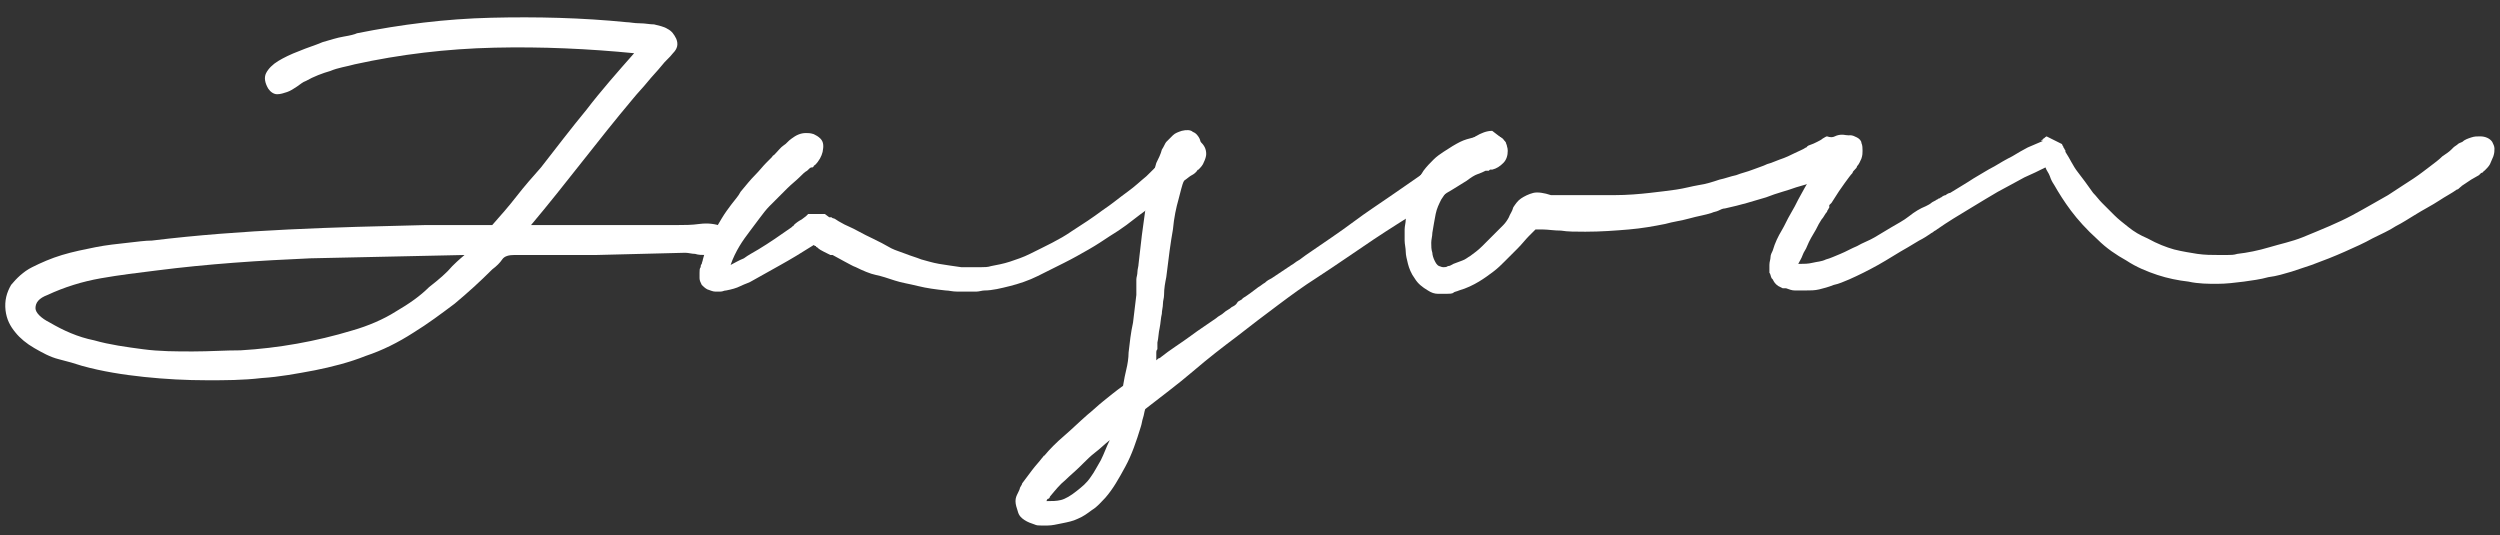 <?xml version="1.0" encoding="utf-8"?>
<!-- Generator: Adobe Illustrator 22.1.0, SVG Export Plug-In . SVG Version: 6.00 Build 0)  -->
<svg version="1.1" id="Layer_1" xmlns="http://www.w3.org/2000/svg" xmlns:xlink="http://www.w3.org/1999/xlink" x="0px" y="0px"
	 viewBox="0 0 225.5 48.3" style="enable-background:new 0 0 225.5 48.3;" xml:space="preserve">
<rect x="0" y="0" width="225.5" height="48.3" fill="#333333" stroke="none"/>
<style type="text/css">
	.st0{fill:#FFFFFF;}
</style>
<title>Element 8</title>
<g>
	<path class="st0" d="M18.7,34.3c-1.9,0-3.8-0.1-5.7-0.3c-1.9-0.2-3.8-0.5-5.6-1c-0.6-0.2-1.3-0.4-2.1-0.6s-1.5-0.6-2.2-1
		C2.4,31,1.8,30.5,1.4,30c-0.5-0.6-0.8-1.2-0.9-2c-0.1-0.9,0.1-1.6,0.5-2.3c0.5-0.6,1.1-1.2,1.9-1.6c0.8-0.4,1.7-0.8,2.7-1.1
		c1-0.3,2-0.5,3-0.7c1-0.2,2-0.3,2.9-0.4c0.9-0.1,1.6-0.2,2.2-0.2c4.1-0.5,8.2-0.8,12.3-1c4.1-0.2,8.2-0.3,12.4-0.4c1,0,2,0,3,0
		c1,0,2,0,3,0c0.8-0.9,1.5-1.7,2.2-2.6c0.7-0.9,1.4-1.7,2.2-2.6c1.4-1.8,2.7-3.5,4.1-5.2c1.3-1.7,2.8-3.4,4.3-5.1
		c-4.1-0.4-8.3-0.6-12.6-0.5c-4.3,0.1-8.5,0.6-12.6,1.5c-0.7,0.2-1.5,0.3-2.2,0.6c-0.7,0.2-1.5,0.5-2.2,0.9
		c-0.3,0.1-0.5,0.3-0.8,0.5c-0.3,0.2-0.6,0.4-0.9,0.5c-0.3,0.1-0.6,0.2-0.9,0.2c-0.3,0-0.6-0.2-0.8-0.5C23.9,7.5,23.8,7,24,6.6
		c0.2-0.4,0.6-0.8,1.1-1.1s1.1-0.6,1.9-0.9c0.7-0.3,1.4-0.5,2.1-0.8c0.7-0.2,1.3-0.4,1.9-0.5c0.6-0.1,1-0.2,1.2-0.3
		c4-0.8,8-1.3,12.1-1.4c4.1-0.1,8.2,0,12.2,0.4c0.3,0,0.7,0.1,1.2,0.1c0.5,0,0.9,0.1,1.3,0.1c0.4,0.1,0.9,0.2,1.2,0.4
		c0.4,0.2,0.6,0.5,0.8,0.9c0.2,0.5,0.1,0.9-0.3,1.3c-0.3,0.4-0.7,0.7-1,1.1c-0.4,0.5-0.9,1-1.3,1.5c-0.4,0.5-0.9,1-1.3,1.5
		c-1.6,1.9-3.1,3.8-4.6,5.7c-1.5,1.9-3,3.8-4.6,5.7c1.6,0,3.3,0,4.9,0c1.6,0,3.3,0,4.9,0c0.6,0,1.1,0,1.7,0c0.6,0,1.1,0,1.7,0
		c0.6,0,1.3,0,2-0.1c0.8-0.1,1.4,0,2,0.2c0.3,0.1,0.4,0.2,0.6,0.4c0.1,0.2,0.2,0.4,0.3,0.6c0,0.2,0,0.5-0.1,0.7
		c-0.1,0.2-0.2,0.4-0.4,0.6c-0.2,0.2-0.5,0.3-0.8,0.3c-0.3,0-0.7,0.1-1,0c-0.4,0-0.7,0-1-0.1c-0.3,0-0.6-0.1-0.9-0.1L53.8,23h-7.4
		c-0.5,0-0.9,0.1-1.1,0.4c-0.2,0.3-0.5,0.6-0.9,0.9c-1.1,1.1-2.2,2.1-3.4,3.1c-1.2,0.9-2.4,1.8-3.7,2.6c-1.4,0.9-2.8,1.6-4.3,2.1
		c-1.5,0.6-3.1,1-4.6,1.3c-1.6,0.3-3.2,0.6-4.8,0.7C21.9,34.3,20.3,34.3,18.7,34.3z M41.9,23c-4.7,0.1-9.3,0.2-13.9,0.3
		c-4.6,0.2-9.2,0.5-13.9,1.1c-1.6,0.2-3.3,0.4-5,0.7c-1.7,0.3-3.3,0.8-4.8,1.5c-0.8,0.3-1.1,0.7-1.1,1.2c0,0.4,0.5,0.9,1.3,1.3
		c1.2,0.7,2.5,1.3,4,1.6c1.4,0.4,2.9,0.6,4.4,0.8c1.5,0.2,3,0.2,4.5,0.2c1.5,0,2.9-0.1,4.3-0.1c3.4-0.2,6.8-0.8,10.1-1.8
		c1.4-0.4,2.8-1,3.9-1.7c1.2-0.7,2.2-1.4,3-2.2c0.9-0.7,1.6-1.3,2.1-1.9C41.4,23.4,41.8,23.1,41.9,23z"/>
	<path class="st0" d="M71.4,12.5c0.4-0.3,0.8-0.5,1.3-0.5c0.2,0,0.4,0,0.7,0.1c0.2,0.1,0.4,0.2,0.6,0.4c0.3,0.3,0.3,0.7,0.2,1.2
		c-0.1,0.4-0.3,0.8-0.7,1.2c0,0-0.1,0-0.1,0.1c0,0-0.1,0.1-0.1,0.1c0,0-0.1,0-0.1,0c-0.1,0-0.2,0.1-0.4,0.3
		c-0.2,0.1-0.4,0.3-0.7,0.6l0,0c-0.3,0.3-0.7,0.6-1.1,1c-0.4,0.4-0.9,0.9-1.5,1.5l-0.1,0.1h0c-0.3,0.3-0.6,0.7-0.9,1.1
		c-0.3,0.4-0.6,0.8-0.9,1.2v0c-0.3,0.4-0.6,0.8-0.9,1.3c-0.3,0.5-0.6,1.1-0.8,1.7c0.4-0.2,0.7-0.4,1.2-0.6c0.4-0.3,0.8-0.5,1.3-0.8
		c1-0.6,2-1.3,3-2c0,0,0.1-0.1,0.1-0.1c0,0,0.1,0,0.1-0.1c0.2-0.2,0.5-0.4,0.7-0.5l0.4-0.3c0,0,0.1-0.1,0.1-0.1c0,0,0.1-0.1,0.1-0.1
		l0.4,0l1.1,0l0.4,0.3c0,0,0.1,0,0.1,0s0,0,0.1,0c0,0,0.1,0.1,0.2,0.1s0.3,0.2,0.7,0.4c0.3,0.2,0.9,0.4,1.6,0.8
		c0.7,0.4,1.7,0.8,2.9,1.5c0.4,0.2,0.8,0.3,1.3,0.5s0.9,0.3,1.4,0.5c0.4,0.1,1,0.3,1.6,0.4c0.6,0.1,1.3,0.2,2,0.3c0.1,0,0.3,0,0.5,0
		s0.4,0,0.5,0c0.2,0,0.5,0,0.8,0s0.6,0,0.9-0.1c0.5-0.1,1.1-0.2,1.7-0.4c0.6-0.2,1.2-0.4,1.8-0.7c1.4-0.7,2.7-1.3,3.7-2
		c1.1-0.7,2-1.3,2.8-1.9c0.9-0.6,1.6-1.2,2.3-1.7c0.7-0.5,1.2-1,1.7-1.4c0.6-0.6,1.1-1.1,1.6-1.5c0.4-0.5,0.8-0.8,1-1L106,13
		c0.2-0.2,0.4-0.3,0.6-0.4c0.2-0.1,0.5-0.2,0.7-0.2c0.2,0,0.3,0,0.5,0.1c0.2,0.1,0.3,0.1,0.5,0.3c0.3,0.3,0.5,0.6,0.5,1.1
		c0,0.2-0.1,0.5-0.2,0.7c-0.1,0.3-0.3,0.5-0.5,0.7c-0.1,0-0.1,0.1-0.2,0.2c-0.1,0.1-0.2,0.2-0.4,0.3c-0.2,0.1-0.4,0.3-0.7,0.5
		c-0.3,0.2-0.6,0.5-1.1,0.9c-0.4,0.4-1,0.8-1.7,1.3c-0.7,0.5-1.5,1.1-2.4,1.8c-0.4,0.3-1,0.7-1.5,1c-0.6,0.4-1.2,0.8-1.9,1.2
		s-1.4,0.8-2.2,1.2c-0.8,0.4-1.6,0.8-2.4,1.2c-0.8,0.4-1.7,0.7-2.5,0.9c-0.8,0.2-1.6,0.4-2.3,0.4c-0.2,0-0.5,0.1-0.7,0.1
		c-0.3,0-0.5,0-0.7,0c-0.4,0-0.7,0-1.1,0c-0.4,0-0.7-0.1-1-0.1c-0.9-0.1-1.7-0.2-2.5-0.4c-0.8-0.2-1.5-0.3-2.1-0.5
		c-0.6-0.2-1.2-0.4-1.7-0.5s-1.2-0.4-1.8-0.7c-0.3-0.1-0.6-0.3-1-0.5c-0.4-0.2-0.7-0.4-1.1-0.6l0,0c0,0-0.1,0-0.1,0c0,0,0,0-0.1,0
		c-0.2-0.1-0.4-0.2-0.6-0.3c-0.2-0.1-0.4-0.2-0.6-0.4c-0.1,0-0.1-0.1-0.1-0.1c0,0-0.1,0-0.2-0.1c-1.1,0.7-2.1,1.3-3,1.8
		c-0.9,0.5-1.8,1-2.5,1.4c-0.3,0.2-0.7,0.3-1.1,0.5c-0.4,0.2-0.8,0.3-1.3,0.4c-0.2,0-0.3,0.1-0.5,0.1s-0.4,0-0.5,0
		c-0.2,0-0.4-0.1-0.7-0.2c-0.2-0.1-0.4-0.3-0.5-0.4c-0.1-0.2-0.2-0.4-0.2-0.6l0,0c0-0.2,0-0.4,0-0.5c0-0.2,0-0.4,0.1-0.5l0,0
		c0-0.1,0-0.2,0.1-0.3c0-0.1,0.1-0.3,0.1-0.4v0c0.2-0.8,0.5-1.5,0.8-2.1c0.3-0.6,0.6-1.1,0.9-1.6c0.3-0.5,0.6-0.9,0.9-1.3
		s0.6-0.7,0.8-1.1c0.5-0.6,0.9-1.1,1.3-1.5c0.4-0.4,0.7-0.8,1-1.1l0.2-0.2c0.1-0.1,0.2-0.2,0.3-0.3c0.1-0.1,0.1-0.2,0.2-0.2
		c0.4-0.4,0.6-0.7,0.9-0.9C70.9,13,71.1,12.7,71.4,12.5z M65.1,24C65.1,24,65.1,24,65.1,24C65.1,24,65.1,24,65.1,24
		C65.1,24,65.1,24,65.1,24z M65.6,24.4C65.6,24.4,65.6,24.4,65.6,24.4C65.6,24.4,65.6,24.4,65.6,24.4z"/>
	<path class="st0" d="M135.8,12.8c0.1,0.2,0.1,0.4,0.1,0.6c0,0.2-0.1,0.4-0.2,0.6c-0.1,0.2-0.2,0.4-0.4,0.6
		c-0.2,0.2-0.4,0.4-0.6,0.5c-0.1,0-0.1,0.1-0.2,0.1c-0.1,0-0.1,0.1-0.2,0.2l-0.1,0c0,0-0.1,0-0.1,0c0,0,0,0-0.1,0
		c-0.2,0.1-0.4,0.2-0.7,0.3c-0.3,0.1-0.6,0.3-1,0.6c-0.5,0.3-1.1,0.7-1.8,1.1c-0.7,0.5-1.6,1-2.7,1.7c-1.1,0.7-2.4,1.5-3.9,2.5
		c-1.5,1-3.2,2.2-5.2,3.5c-1.1,0.7-2.2,1.5-3.4,2.4c-1.2,0.9-2.4,1.8-3.8,2.9c-1.2,0.9-2.5,1.9-3.9,3.1s-2.9,2.3-4.3,3.4
		c-0.1,0.3-0.1,0.5-0.2,0.8s-0.1,0.5-0.2,0.8c-0.4,1.3-0.8,2.5-1.4,3.6s-1.1,2-1.8,2.8c-0.4,0.4-0.7,0.8-1.2,1.1
		c-0.4,0.3-0.8,0.6-1.3,0.8c-0.4,0.2-0.9,0.3-1.4,0.4c-0.5,0.1-0.9,0.2-1.3,0.2c-0.2,0-0.4,0-0.6,0c-0.2,0-0.4,0-0.6-0.1
		c-0.3-0.1-0.6-0.2-0.9-0.4c-0.3-0.2-0.5-0.4-0.6-0.8l0,0c-0.1-0.3-0.2-0.6-0.2-0.9c0-0.3,0.1-0.5,0.2-0.7c0.1-0.2,0.2-0.4,0.2-0.5
		c0.1-0.2,0.2-0.3,0.2-0.4c0.3-0.4,0.6-0.8,0.9-1.2c0.3-0.4,0.6-0.7,0.9-1.1l0,0c0,0,0.1-0.1,0.1-0.1c0-0.1,0.1-0.1,0.1-0.1
		c0.5-0.6,1.1-1.2,1.8-1.8s1.3-1.2,2.1-1.9c0.5-0.4,0.9-0.8,1.4-1.2c0.5-0.4,1.1-0.9,1.8-1.4c0.1-0.6,0.2-1.1,0.3-1.5s0.2-1,0.2-1.5
		c0.1-0.9,0.2-1.8,0.4-2.7c0.1-0.9,0.2-1.7,0.3-2.5c0-0.1,0-0.2,0-0.4c0-0.1,0-0.3,0-0.4s0-0.2,0-0.3c0-0.1,0-0.2,0-0.3
		c0-0.2,0.1-0.4,0.1-0.7c0-0.2,0.1-0.5,0.1-0.7c0.1-0.9,0.2-1.8,0.3-2.6c0.1-0.8,0.2-1.5,0.3-2.2c0.2-0.9,0.3-1.7,0.5-2.5
		c0.2-0.8,0.4-1.4,0.5-1.8c0.2-0.4,0.4-0.8,0.5-1.2c0.2-0.3,0.3-0.6,0.4-0.7c0.2-0.2,0.4-0.4,0.6-0.6c0.2-0.2,0.5-0.3,0.8-0.4
		c0.4-0.1,0.8-0.1,1,0.1c0.3,0.1,0.5,0.4,0.6,0.6c0.1,0.2,0.1,0.4,0.1,0.7s-0.1,0.5-0.2,0.7l-0.1,0.1c0,0.1-0.1,0.2-0.2,0.3
		s-0.1,0.2-0.2,0.3l0,0c-0.1,0.1-0.1,0.2-0.2,0.3s-0.1,0.2-0.2,0.4c-0.1,0.3-0.3,0.6-0.4,1c-0.2,0.4-0.3,1-0.5,1.7
		c-0.2,0.7-0.4,1.6-0.5,2.7c-0.2,1.1-0.4,2.6-0.6,4.3c-0.1,0.5-0.2,1-0.2,1.6c0,0.3-0.1,0.5-0.1,0.8c0,0.3-0.1,0.6-0.1,0.9
		c-0.1,0.4-0.1,0.8-0.2,1.3c-0.1,0.4-0.1,0.9-0.2,1.3c0,0.1,0,0.1,0,0.2c0,0.1,0,0.1,0,0.2c0,0,0,0.1,0,0.1c0,0,0,0.1,0,0.1
		c-0.1,0.1-0.1,0.2-0.1,0.4c0,0.2,0,0.4,0,0.6c0.1-0.1,0.2-0.2,0.3-0.2l0,0c1-0.8,2-1.4,2.8-2c0.8-0.6,1.6-1.1,2.3-1.6
		c0.2-0.2,0.5-0.3,0.7-0.5c0.2-0.2,0.5-0.3,0.7-0.5c0.2-0.1,0.4-0.2,0.5-0.4s0.4-0.2,0.5-0.4c0.5-0.3,1-0.7,1.4-1
		c0.2-0.1,0.4-0.3,0.6-0.4c0.2-0.2,0.4-0.3,0.6-0.4c0.3-0.2,0.6-0.4,0.9-0.6s0.6-0.4,0.9-0.6h0c0.2-0.1,0.4-0.3,0.6-0.4
		c0.2-0.1,0.4-0.3,0.7-0.5v0c1.6-1.1,3.1-2.1,4.3-3c1.2-0.9,2.3-1.6,3.3-2.3c1-0.7,1.9-1.3,2.6-1.8c0.7-0.5,1.3-1,1.8-1.3
		c0.3-0.2,0.7-0.5,0.9-0.7c0.3-0.2,0.5-0.4,0.7-0.5l0,0c0.3-0.3,0.6-0.5,0.9-0.6c0.3-0.2,0.5-0.3,0.8-0.5c0.5-0.3,1-0.5,1.5-0.5
		C135,12.1,135.4,12.4,135.8,12.8z M98.4,43c0.3-0.4,0.6-1,0.9-1.5c0.3-0.6,0.5-1.2,0.8-1.8c-0.5,0.4-0.9,0.8-1.3,1.1
		s-0.8,0.7-1.1,1c0,0-0.1,0.1-0.1,0.1c0,0-0.1,0.1-0.1,0.1c-0.5,0.5-1,0.9-1.4,1.3c-0.5,0.4-0.9,0.9-1.4,1.5l0,0
		c0,0.1-0.1,0.2-0.2,0.2c-0.1,0.1-0.1,0.2-0.1,0.2c0.5,0,0.9,0,1.3-0.1c0.4-0.1,0.9-0.4,1.4-0.8S98,43.6,98.4,43z M104.3,31.9
		L104.3,31.9L104.3,31.9L104.3,31.9z"/>
	<path class="st0" d="M165.5,12.3c0.4-0.2,0.9-0.2,1.3,0c0.4,0.1,0.7,0.4,0.9,0.8c0.2,0.4,0.2,0.8,0,1.2s-0.5,0.7-0.9,0.9
		c0,0-0.1,0-0.2,0.1c-0.1,0-0.2,0-0.2,0.1h-0.1c-0.1,0-0.2,0.1-0.4,0.1c-0.2,0-0.4,0.1-0.7,0.3c-0.3,0.1-0.7,0.3-1.3,0.5
		c-0.5,0.2-1.2,0.4-1.9,0.6c-0.8,0.3-1.7,0.5-2.7,0.9c-1,0.3-2.3,0.7-3.7,1c-0.2,0-0.4,0.1-0.6,0.2c-0.2,0.1-0.4,0.1-0.6,0.2
		c-0.6,0.2-1.3,0.3-2,0.5c-0.7,0.2-1.5,0.3-2.2,0.5c-1,0.2-2.1,0.4-3.3,0.5c-1.2,0.1-2.5,0.2-3.9,0.2c-0.9,0-1.6,0-2.2-0.1
		c-0.6,0-1.2-0.1-1.6-0.1c0,0-0.1,0-0.2,0s-0.1,0-0.1,0c-0.1,0-0.2,0-0.2,0s-0.1,0-0.2,0c0,0,0,0,0,0c0,0,0,0,0,0
		c0,0-0.1,0.1-0.1,0.1c0,0-0.1,0.1-0.1,0.1c0,0-0.1,0.1-0.1,0.1c0,0-0.1,0.1-0.1,0.1c0,0-0.1,0.1-0.1,0.1c0,0-0.1,0.1-0.1,0.1
		c-0.3,0.3-0.6,0.7-1,1.1c-0.4,0.4-0.8,0.8-1.2,1.2v0c-0.3,0.3-0.6,0.6-1,0.9c-0.4,0.3-0.8,0.6-1.3,0.9h0c-0.5,0.3-1.1,0.6-1.8,0.8
		h0c-0.2,0.1-0.4,0.1-0.5,0.2s-0.4,0.1-0.6,0.1c-0.1,0-0.1,0-0.2,0c-0.1,0-0.2,0-0.2,0c-0.1,0-0.1,0-0.2,0s-0.1,0-0.2,0
		c-0.3,0-0.6-0.1-0.9-0.3c-0.5-0.3-0.9-0.6-1.2-1.1c-0.3-0.4-0.5-0.9-0.6-1.3v0c-0.1-0.4-0.2-0.8-0.2-1.1s-0.1-0.7-0.1-1
		c0-0.4,0-0.7,0-1c0-0.3,0.1-0.6,0.1-0.9c0-0.3,0.1-0.5,0.1-0.8s0.1-0.6,0.2-0.9v0c0.2-0.6,0.4-1.1,0.6-1.5s0.5-0.9,0.7-1.2
		c0.3-0.4,0.6-0.7,0.9-1c0.3-0.3,0.6-0.5,0.9-0.7l0,0c0.6-0.4,1.1-0.7,1.5-0.9s0.8-0.3,1.2-0.4c0.4-0.1,0.6-0.2,0.8-0.2
		c0.2,0,0.3-0.1,0.4-0.1c0.3,0,0.5,0,0.7,0c0.2,0.1,0.4,0.2,0.6,0.3c0.2,0.1,0.3,0.3,0.4,0.5c0.1,0.2,0.2,0.4,0.2,0.7
		c0,0.4-0.1,0.8-0.4,1.1c-0.3,0.3-0.6,0.5-1,0.6c0,0-0.1,0-0.1,0s-0.1,0-0.1,0h0c0,0-0.1,0-0.1,0s-0.1,0-0.2,0c0,0-0.1,0-0.1,0
		c0,0-0.1,0-0.1,0c0,0,0,0,0,0c0,0,0,0-0.1,0c-0.2,0-0.4,0.1-0.6,0.2c-0.2,0.1-0.5,0.2-0.7,0.2l0,0c-0.2,0.1-0.4,0.2-0.6,0.3
		s-0.4,0.3-0.6,0.5c-0.2,0.2-0.4,0.4-0.7,0.6c-0.2,0.3-0.4,0.6-0.6,0.9c-0.2,0.4-0.4,0.8-0.5,1.3c-0.1,0.5-0.2,1.1-0.3,1.7
		c0,0.3-0.1,0.6-0.1,0.9c0,0.3,0,0.6,0.1,0.9c0,0.2,0.1,0.5,0.2,0.7c0.1,0.2,0.2,0.4,0.4,0.5c0.1,0,0.2,0.1,0.4,0.1
		c0.1,0,0.3,0,0.4-0.1c0.2,0,0.3-0.1,0.5-0.2c0.3-0.1,0.5-0.2,0.8-0.3s0.5-0.3,0.7-0.4c0.4-0.3,0.7-0.5,1.1-0.9c0.3-0.3,0.7-0.7,1-1
		c0.4-0.4,0.7-0.7,0.9-0.9c0.2-0.2,0.4-0.5,0.5-0.7c0.1-0.3,0.3-0.5,0.4-0.9c0.2-0.3,0.4-0.6,0.7-0.8c0.3-0.2,0.7-0.4,1.1-0.5
		c0.4-0.1,1,0,1.6,0.2h0.6c0.1,0,0.2,0,0.3,0c0.1,0,0.2,0,0.3,0c0.3,0,0.5,0,0.8,0s0.6,0,0.9,0c0.4,0,0.8,0,1.3,0c0.5,0,1,0,1.5,0
		c1.2,0,2.3-0.1,3.2-0.2c0.9-0.1,1.7-0.2,2.4-0.3c0.7-0.1,1.4-0.3,2-0.4c0.7-0.1,1.3-0.3,1.9-0.5c0.5-0.1,1-0.3,1.5-0.4
		c0.5-0.2,1-0.3,1.5-0.5s0.9-0.3,1.3-0.5c0.4-0.1,0.8-0.3,1.1-0.4c0.6-0.2,1-0.4,1.4-0.6c0.4-0.2,0.7-0.3,1-0.5c0,0,0.1,0,0.1-0.1
		c0.1,0,0.1-0.1,0.2-0.1c0.3-0.1,0.5-0.2,0.7-0.3c0.2-0.1,0.4-0.2,0.5-0.3h0c0.2-0.1,0.3-0.2,0.4-0.2
		C165.1,12.4,165.3,12.4,165.5,12.3L165.5,12.3z"/>
	<path class="st0" d="M222.1,12.8c0.2-0.2,0.5-0.3,0.8-0.4c0.3-0.1,0.5-0.1,0.8-0.1c0.5,0,0.9,0.2,1.1,0.5c0.1,0.2,0.2,0.4,0.2,0.6
		c0,0.2,0,0.4-0.1,0.7c-0.1,0.2-0.2,0.5-0.3,0.7s-0.3,0.4-0.5,0.6c0,0-0.1,0-0.1,0.1c0,0-0.1,0.1-0.2,0.1l-0.1,0.1l-0.1,0.1h0
		c-0.2,0.1-0.5,0.3-0.7,0.4c-0.3,0.2-0.6,0.4-0.9,0.6c0.1,0,0,0-0.1,0.1c-0.1,0.1-0.2,0.2-0.3,0.2c-0.4,0.3-1,0.6-1.6,1
		c-0.6,0.4-1.4,0.8-2.2,1.3c-0.5,0.3-1.1,0.7-1.7,1c-0.6,0.4-1.3,0.7-2.1,1.1c-0.7,0.4-1.6,0.8-2.5,1.2c-0.9,0.4-1.9,0.8-3,1.2
		c-0.6,0.2-1.2,0.4-1.8,0.6c-0.7,0.2-1.3,0.4-2.1,0.5c-0.7,0.2-1.5,0.3-2.2,0.4c-0.8,0.1-1.6,0.2-2.4,0.2s-1.7,0-2.6-0.2
		c-0.9-0.1-1.9-0.3-2.8-0.6c-0.9-0.3-1.9-0.7-2.8-1.3c-0.9-0.5-1.8-1.1-2.6-1.9c-1-0.9-1.8-1.8-2.4-2.6c-0.6-0.8-1.1-1.6-1.5-2.3
		c-0.2-0.3-0.3-0.5-0.4-0.8c-0.1-0.3-0.3-0.5-0.4-0.8c-0.6,0.3-1.2,0.6-1.9,0.9c-0.7,0.4-1.5,0.8-2.4,1.3c-0.7,0.4-1.5,0.9-2.5,1.5
		c-1,0.6-2,1.2-3,1.9c-0.1,0.1-0.2,0.1-0.3,0.2c-0.1,0.1-0.2,0.1-0.3,0.2c-0.3,0.2-0.6,0.4-1,0.6c-0.3,0.2-0.7,0.4-1,0.6
		c-0.9,0.5-1.8,1.1-2.7,1.6c-0.9,0.5-1.7,0.9-2.6,1.3c-0.5,0.2-0.9,0.4-1.4,0.5c-0.5,0.2-0.9,0.3-1.3,0.4c-0.4,0.1-0.8,0.1-1.3,0.1
		c-0.3,0-0.6,0-0.9,0c-0.3,0-0.5-0.1-0.8-0.2c0,0-0.1,0-0.1,0c0,0-0.1,0-0.1,0c0,0,0,0,0,0s0,0-0.1,0h0l-0.4-0.2
		c-0.3-0.2-0.4-0.4-0.5-0.6l0,0l-0.1-0.1l0,0h0c-0.1-0.2-0.1-0.4-0.2-0.5c0-0.1,0-0.3,0-0.4v-0.3c0-0.3,0.1-0.5,0.1-0.7
		s0.1-0.4,0.2-0.6l0,0c0.2-0.7,0.5-1.3,0.8-1.8c0.3-0.5,0.5-1,0.8-1.5c0.3-0.5,0.5-0.9,0.7-1.3c0.8-1.5,1.5-2.6,1.9-3.3
		s0.7-1.2,0.8-1.4c0.2-0.2,0.3-0.4,0.6-0.6c0.2-0.2,0.4-0.3,0.7-0.4s0.5-0.1,0.7-0.1c0.2,0,0.4,0.1,0.6,0.2v0
		c0.2,0.1,0.4,0.3,0.4,0.5c0.1,0.2,0.1,0.5,0.1,0.7c0,0.2,0,0.4-0.1,0.7c-0.1,0.2-0.2,0.5-0.4,0.7l0,0c0,0.1-0.1,0.2-0.2,0.3
		c-0.1,0.1-0.2,0.2-0.2,0.3c-0.2,0.2-0.4,0.5-0.7,0.9c-0.3,0.4-0.7,1-1.2,1.8c0,0-0.1,0.1-0.1,0.1s-0.1,0.1-0.1,0.1c0,0,0,0.1,0,0.1
		c0,0,0,0,0,0.1c0,0.1-0.1,0.1-0.1,0.2c0,0-0.1,0.1-0.1,0.2l0,0c-0.2,0.2-0.3,0.5-0.5,0.7c-0.2,0.3-0.3,0.5-0.5,0.9
		c-0.3,0.5-0.6,1-0.8,1.5c-0.1,0.3-0.3,0.5-0.4,0.8c-0.1,0.3-0.3,0.6-0.4,0.8c0,0,0.1,0,0.1,0s0.1,0,0.1,0c0.3,0,0.7,0,1.1-0.1
		s0.8-0.1,1.2-0.3c0.4-0.1,0.8-0.3,1.3-0.5c0.5-0.2,1-0.5,1.5-0.7c0.5-0.3,1.1-0.5,1.6-0.8c0.5-0.3,1-0.6,1.5-0.9
		c0.5-0.3,1.1-0.6,1.6-1s1-0.7,1.5-0.9c0.2-0.1,0.4-0.2,0.5-0.3s0.4-0.2,0.5-0.3c0.1,0,0.1-0.1,0.2-0.1c0.1,0,0.1-0.1,0.2-0.1
		c0.1-0.1,0.3-0.2,0.4-0.2c0.1-0.1,0.3-0.2,0.4-0.2h0c0.8-0.5,1.5-0.9,2.1-1.3c0.7-0.4,1.3-0.8,1.9-1.1c0.5-0.3,1-0.6,1.6-0.9
		c0.5-0.3,1-0.6,1.4-0.8l0.7-0.3l0.7-0.3h0l-0.2,0l0.1-0.1c0,0,0.1,0,0.1-0.1c0.1,0,0.1-0.1,0.3-0.2L186,13c0,0,0,0.1,0.1,0.2
		c0,0.1,0.1,0.2,0.1,0.2v0c0,0.1,0.1,0.1,0.1,0.2c0,0,0,0.1,0,0.1c0.4,0.6,0.7,1.3,1.1,1.8s0.9,1.2,1.4,1.9h0
		c0.3,0.3,0.5,0.6,0.8,0.9c0.3,0.3,0.7,0.7,1.1,1.1h0c0.4,0.4,0.8,0.7,1.3,1.1c0.5,0.4,1,0.7,1.7,1c0.9,0.5,1.7,0.8,2.4,1
		c0.8,0.2,1.5,0.3,2.1,0.4c0.7,0.1,1.3,0.1,1.9,0.1c0.2,0,0.5,0,0.8,0c0.3,0,0.6,0,0.9-0.1c0.9-0.1,1.9-0.3,2.9-0.6
		c1-0.3,2-0.5,3-0.9c1.7-0.7,3.2-1.3,4.5-2c1.3-0.7,2.3-1.3,3.2-1.8h0c0.9-0.6,1.7-1.1,2.3-1.5c0.6-0.4,1.1-0.8,1.5-1.1
		c0.4-0.3,0.8-0.6,1.1-0.9c0.3-0.2,0.6-0.4,0.8-0.6c0,0,0.1-0.1,0.1-0.1c0,0,0,0,0.1-0.1c0.1-0.1,0.3-0.2,0.4-0.3
		S221.9,12.9,222.1,12.8z"/>
</g>
</svg>
